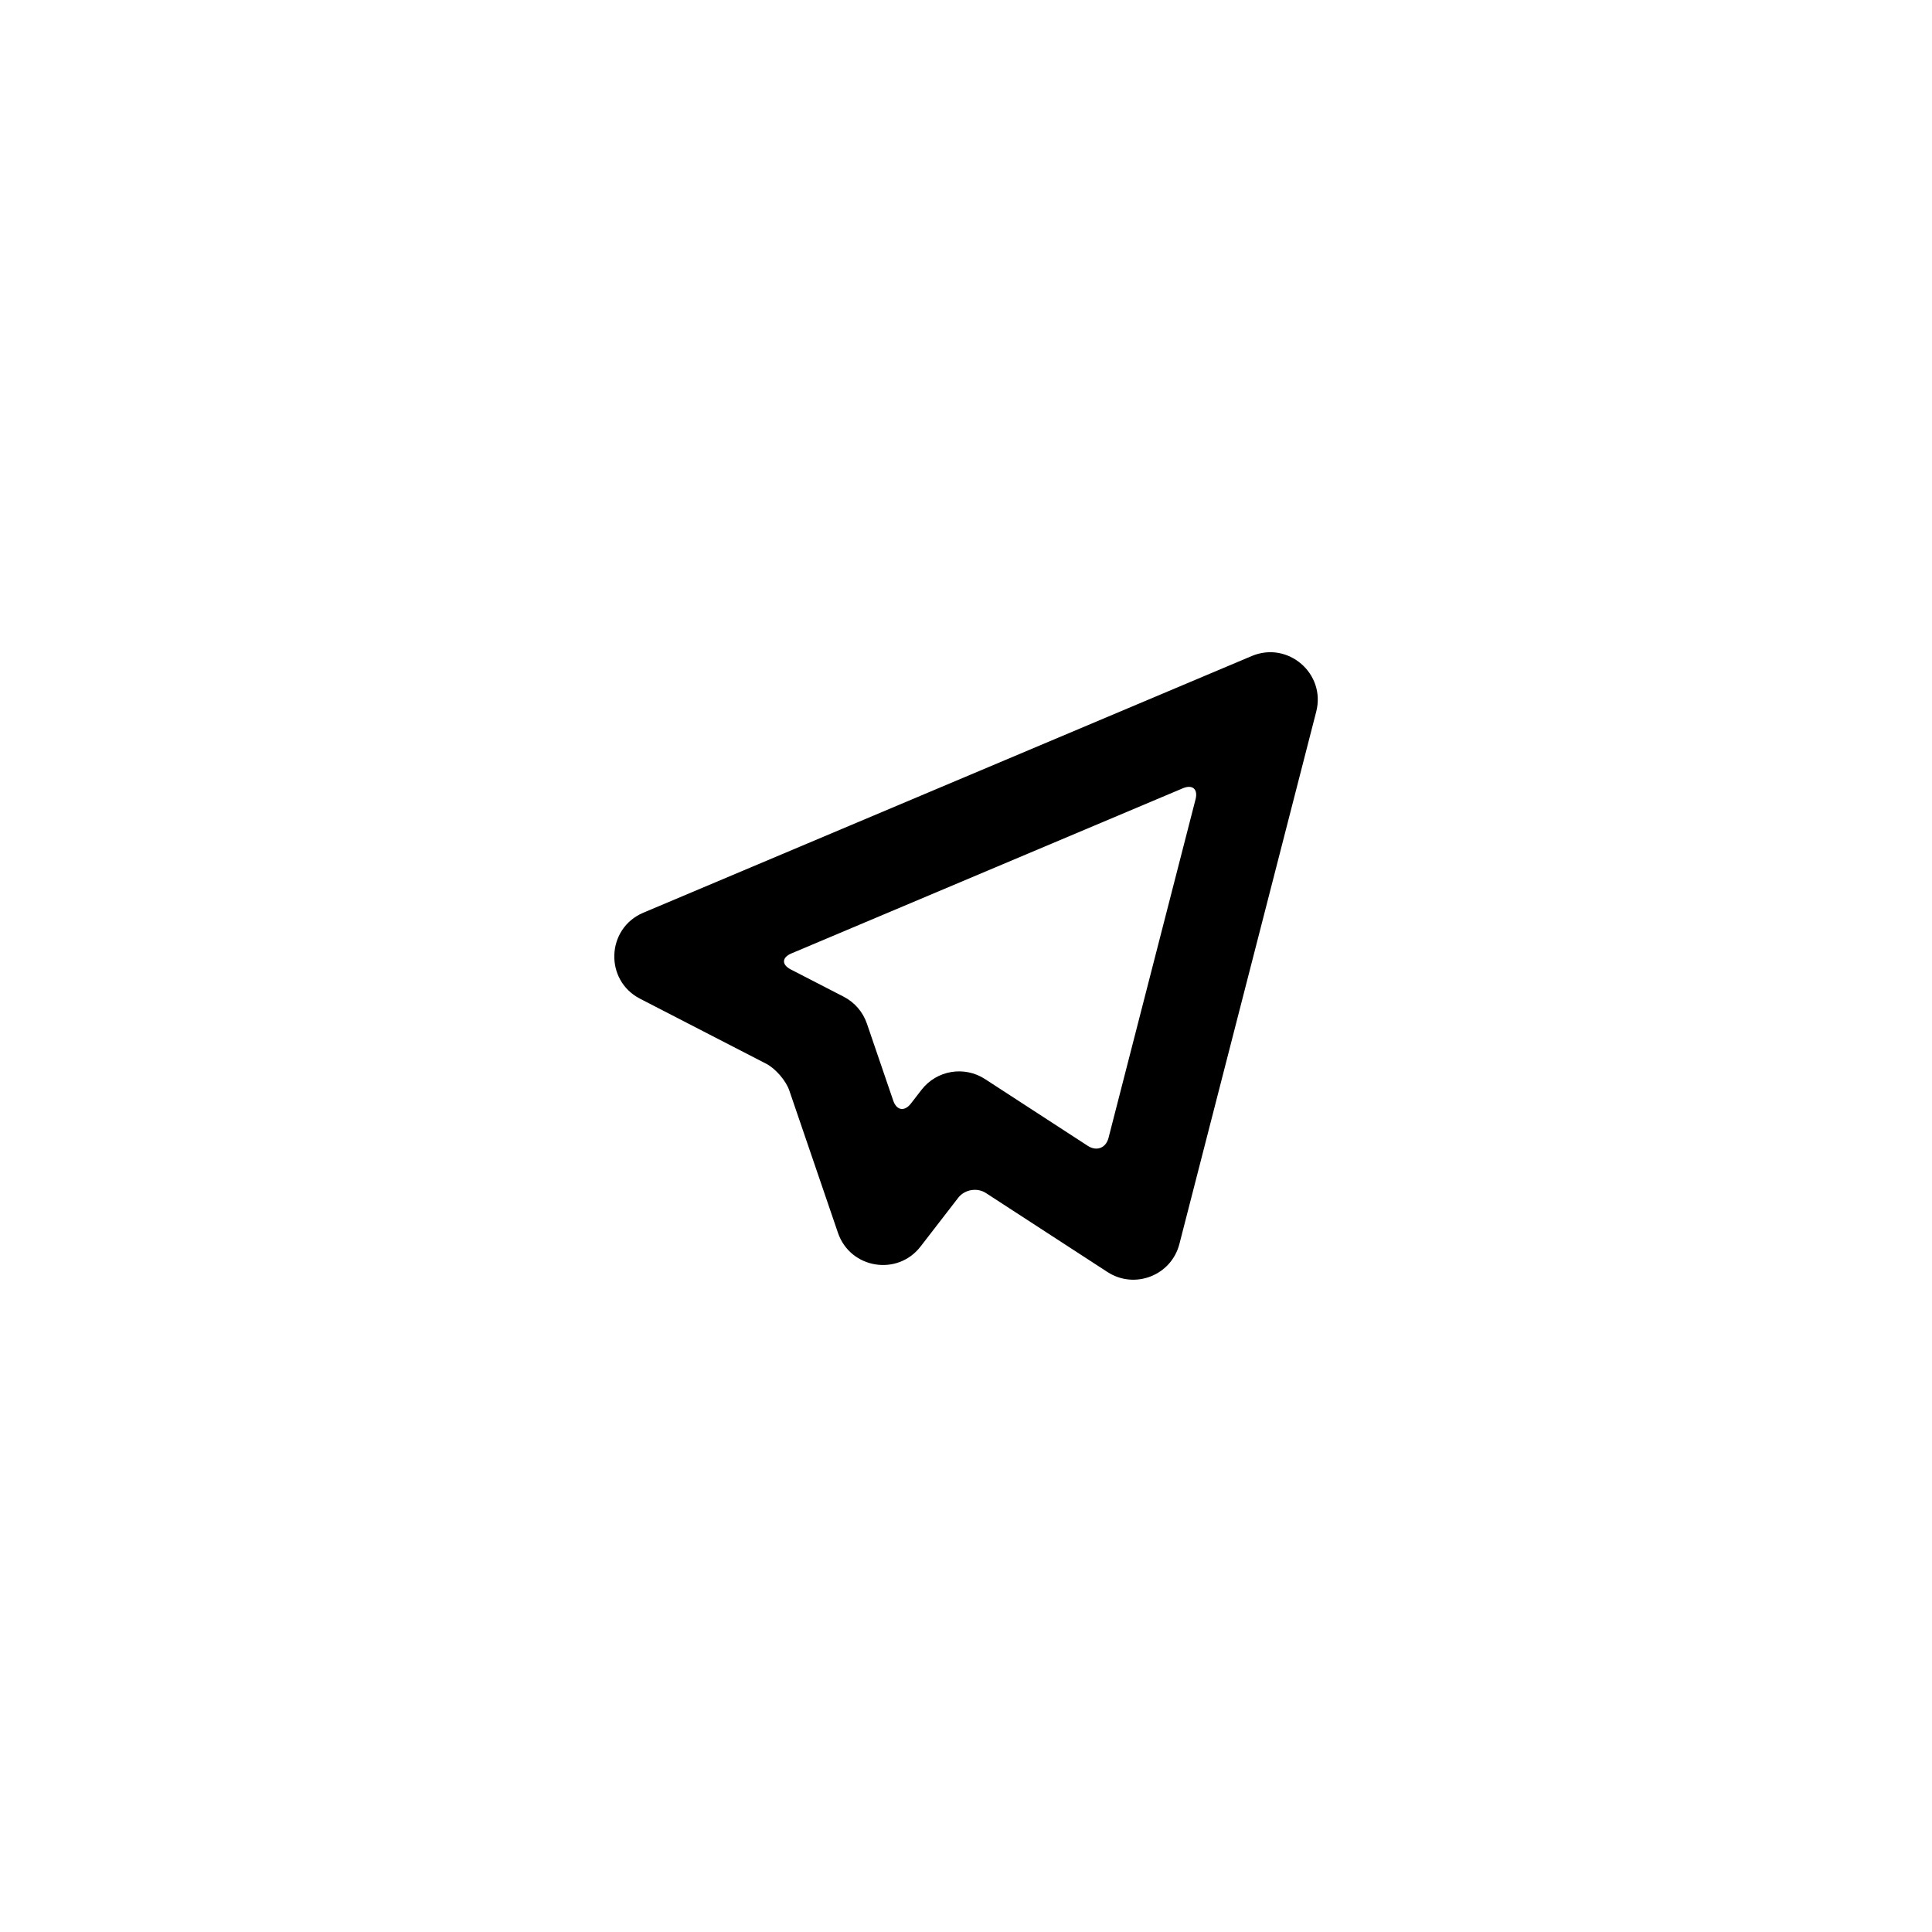 <?xml version="1.0" encoding="UTF-8"?>
<!-- Uploaded to: ICON Repo, www.iconrepo.com, Generator: ICON Repo Mixer Tools -->
<svg fill="#000000" width="800px" height="800px" version="1.1" viewBox="144 144 512 512" xmlns="http://www.w3.org/2000/svg">
 <path d="m367.59 408.14c2.891 1.492 5.098 4.043 6.148 7.125l6.981 20.418c0.895 2.613 2.977 2.969 4.691 0.758l2.797-3.621c4.008-5.188 11.328-6.434 16.828-2.859l27.238 17.699c2.344 1.523 4.801 0.59 5.496-2.106l23.066-89.738c0.688-2.688-0.809-3.996-3.391-2.906l-103.7 43.75c-2.562 1.078-2.664 2.977-0.164 4.262zm-53.965 0.535c-9.5-4.894-8.973-18.648 0.871-22.801l161.22-68.016c9.602-4.051 19.691 4.648 17.098 14.742l-36.262 141.07c-2.144 8.34-11.84 12.117-19.062 7.426l-32.195-20.922c-2.348-1.527-5.652-0.953-7.356 1.246l-9.984 12.922c-6.137 7.938-18.637 5.867-21.883-3.629l-12.891-37.707c-0.902-2.648-3.676-5.844-6.137-7.109z"/>
</svg>
